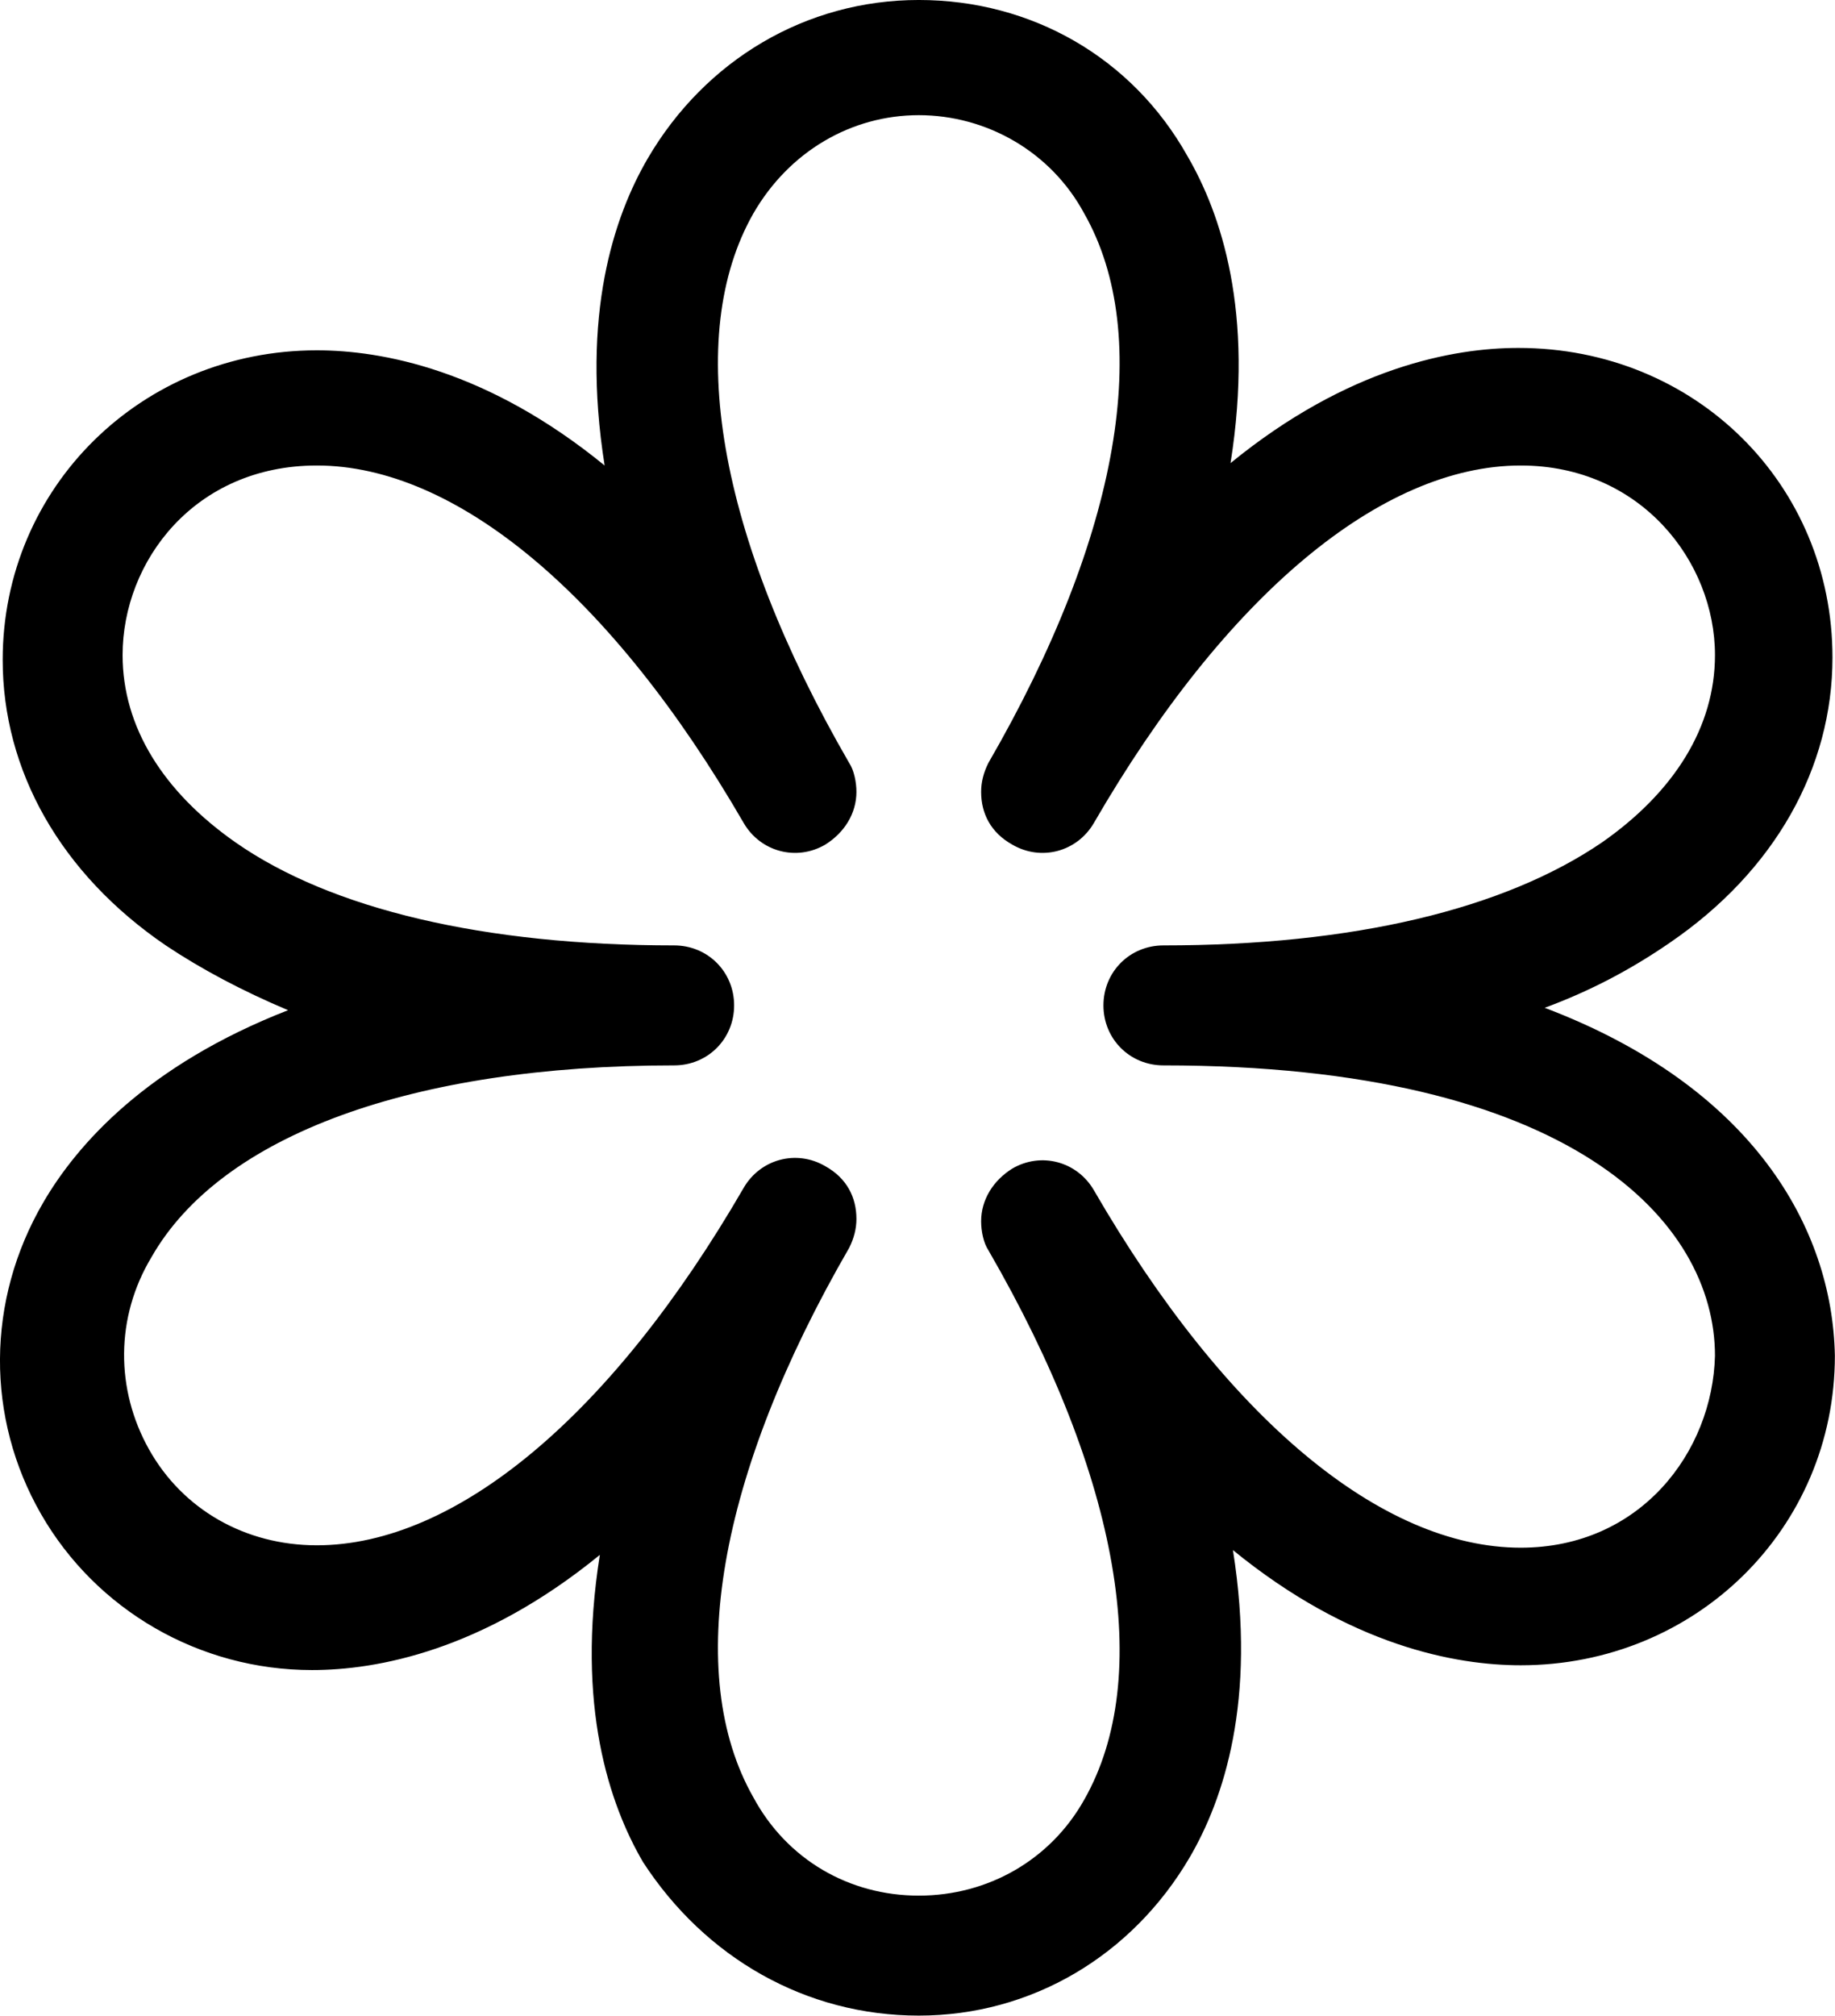 <?xml version="1.0" encoding="utf-8"?>
<svg viewBox="27.864 6.744 441.427 484.624" xmlns="http://www.w3.org/2000/svg">
  <path d="M76.1,50c1.9-0.7,3.6-1.6,5.2-2.7c4.4-3,6.8-7.3,6.8-11.9c0-7.2-5.7-12.9-13.1-12.9c-2.7,0-7.1,0.8-12,4.8   c1-6.3-0.4-10.4-1.8-12.8C58.9,10.4,54.7,8,50,8s-8.9,2.5-11.3,6.6c-1.4,2.4-2.8,6.5-1.8,12.8c-4.9-4-9.3-4.8-12-4.8   c-7.3,0-13.1,5.7-13.1,12.9c0,4.6,2.4,8.9,6.8,11.9c1.5,1,3.2,1.9,5.1,2.7c-5.9,2.3-8.8,5.6-10.2,8c-2.4,4.1-2.4,9-0.1,13   c2.3,4,6.6,6.5,11.3,6.5c0,0,0,0,0,0c2.7,0,7.1-0.8,12-4.8c-1,6.3,0.4,10.4,1.8,12.8C41.1,89.6,45.3,92,50,92s8.9-2.5,11.3-6.6   c1.4-2.4,2.8-6.5,1.8-12.8c4.9,4,9.3,4.8,12,4.8c7.3,0,13.1-5.7,13.1-12.9C88.1,59.2,84.8,53.3,76.1,50z M75.1,72.5   c-5.8,0-12.3-5.4-17.8-14.9c-0.7-1.2-2.2-1.6-3.4-0.9c-0.8,0.5-1.3,1.3-1.3,2.2c0,0.4,0.1,0.9,0.3,1.2c5.5,9.5,6.9,17.8,4,22.9   C55.5,85.5,52.9,87,50,87s-5.5-1.5-6.9-4.1c-2.9-5.1-1.5-13.4,4-22.9c0.2-0.4,0.3-0.8,0.3-1.2c0-0.9-0.4-1.7-1.3-2.2   c-1.2-0.7-2.7-0.3-3.4,0.9c-5.5,9.5-12,14.9-17.8,14.9c0,0,0,0,0,0c-3,0-5.6-1.5-7-4c-1.4-2.5-1.4-5.5,0.1-8c2.9-5.1,10.9-8,21.8-8   c1.4,0,2.5-1.1,2.5-2.5s-1.1-2.5-2.5-2.5c-7.9,0-14.3-1.5-18.3-4.3c-3-2.1-4.7-4.8-4.7-7.8c0-3.9,3-7.9,8.1-7.9   c5.8,0,12.3,5.4,17.8,14.9c0.7,1.2,2.2,1.6,3.4,0.9c0.8-0.5,1.3-1.3,1.3-2.2c0-0.4-0.1-0.9-0.3-1.2c-5.5-9.5-6.9-17.8-4-22.9   c1.5-2.6,4.1-4.1,6.9-4.1s5.5,1.5,6.9,4.1c2.9,5.1,1.5,13.4-4,22.9c-0.2,0.4-0.3,0.8-0.3,1.2c0,0.9,0.4,1.7,1.3,2.2   c1.2,0.7,2.7,0.3,3.4-0.9c5.5-9.5,12-14.9,17.8-14.9c5,0,8.1,4,8.1,7.9c0,3-1.7,5.7-4.7,7.8c-4.1,2.8-10.4,4.3-18.3,4.3   c-1.4,0-2.5,1.1-2.5,2.5s1.1,2.5,2.5,2.5c17,0,23,6.5,23,12.1C83.1,68.5,80.1,72.5,75.1,72.5z" transform="matrix(5.769, 0, 0, 5.769, -39.564, -39.411)"/>
</svg>